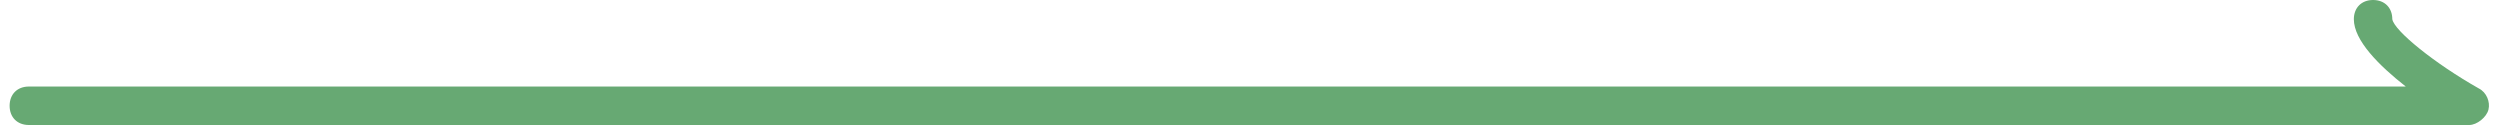 <?xml version="1.0" encoding="utf-8"?>
<!-- Generator: Adobe Illustrator 15.1.0, SVG Export Plug-In  -->
<!DOCTYPE svg PUBLIC "-//W3C//DTD SVG 1.1//EN" "http://www.w3.org/Graphics/SVG/1.1/DTD/svg11.dtd">
<svg version="1.1"
	 xmlns="http://www.w3.org/2000/svg" xmlns:xlink="http://www.w3.org/1999/xlink" xmlns:a="http://ns.adobe.com/AdobeSVGViewerExtensions/3.0/"
	 x="0px" y="0px" width="130px" height="7px" viewBox="-0.5 0 130 7" enable-background="new -0.5 0 130 7" xml:space="preserve">
<defs>
</defs>
<path fill="#67A973" d="M127.9,6.5H1c-0.6,0-1-0.4-1-1s0.4-1,1-1h123.6c-1.4-1.1-2.7-2.4-2.7-3.5c0-0.6,0.4-1,1-1s1,0.4,1,1
	c0.1,0.6,2.2,2.3,4.5,3.6c0.4,0.2,0.6,0.7,0.5,1.1S128.3,6.5,127.9,6.5z"/>
</svg>
